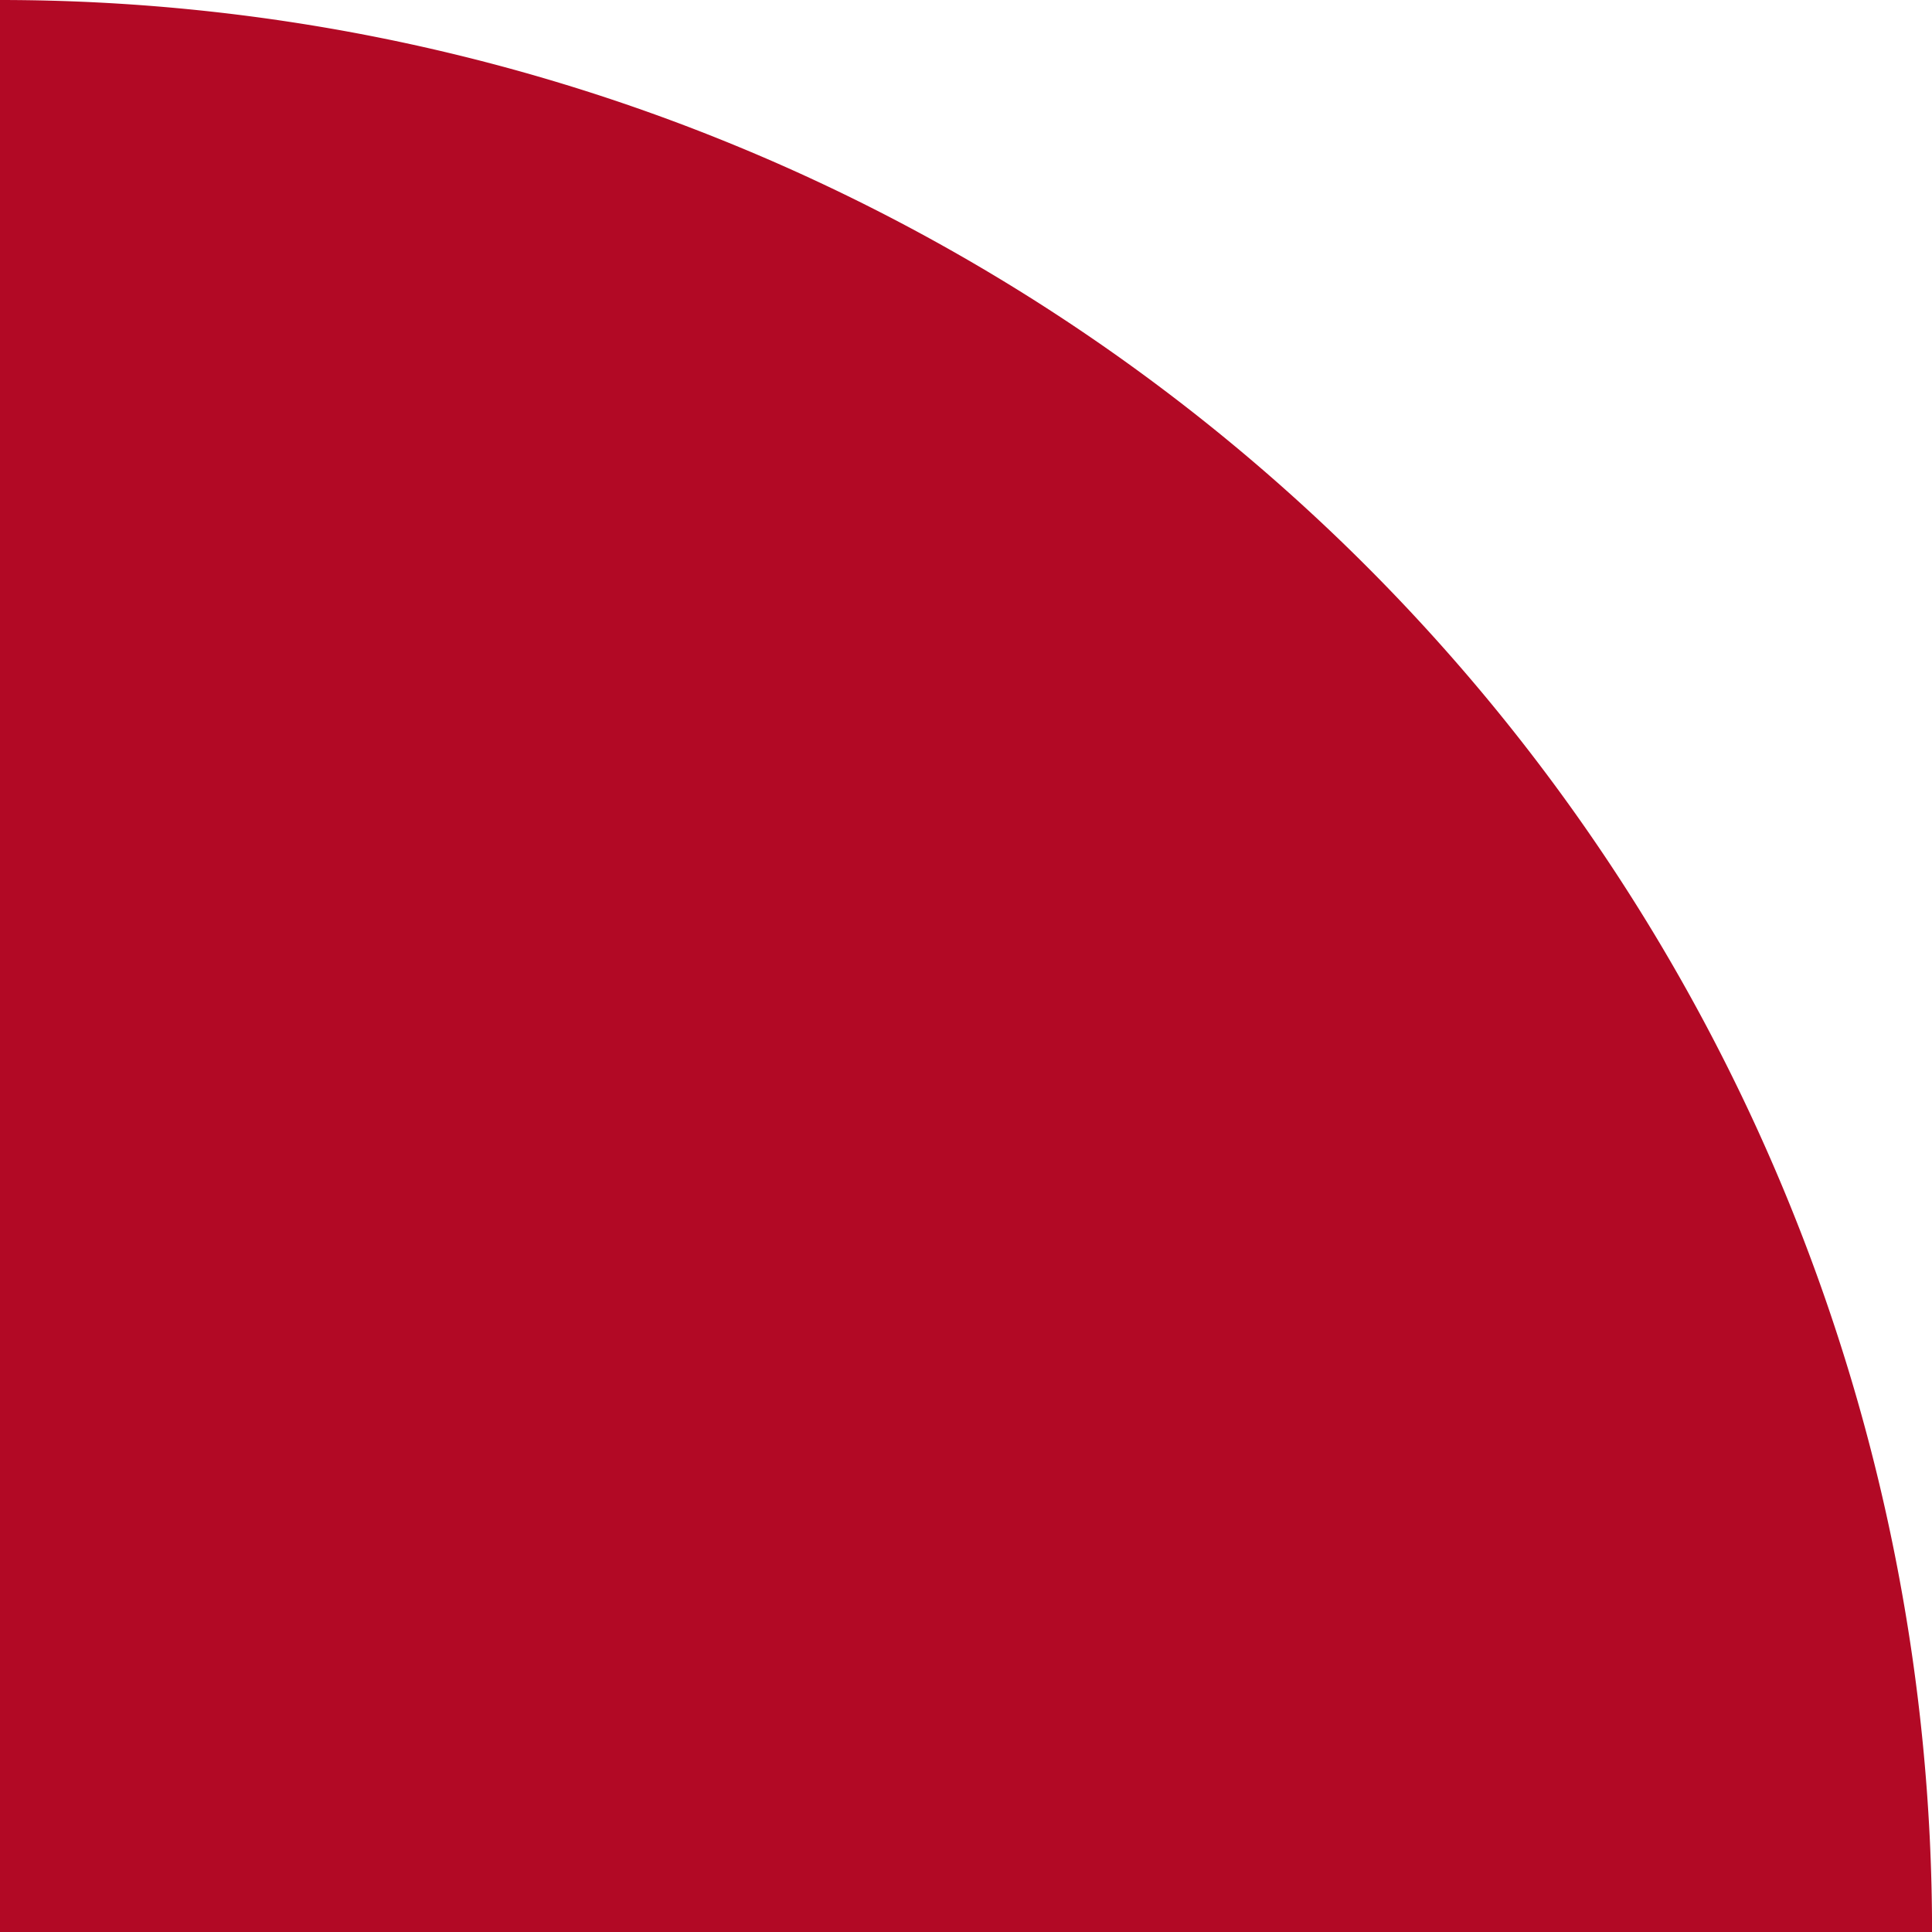 <svg xmlns="http://www.w3.org/2000/svg" width="91.897" height="91.897" viewBox="0 0 91.897 91.897">
  <path id="Ellipse_58" data-name="Ellipse 58" d="M91.9,91.9a91.9,91.9,0,0,0-7-35.168A91.9,91.9,0,0,0,64.981,26.916,91.9,91.9,0,0,0,35.168,7,91.9,91.9,0,0,0,0,0V91.9Z" fill="#b20925"/>
</svg>
